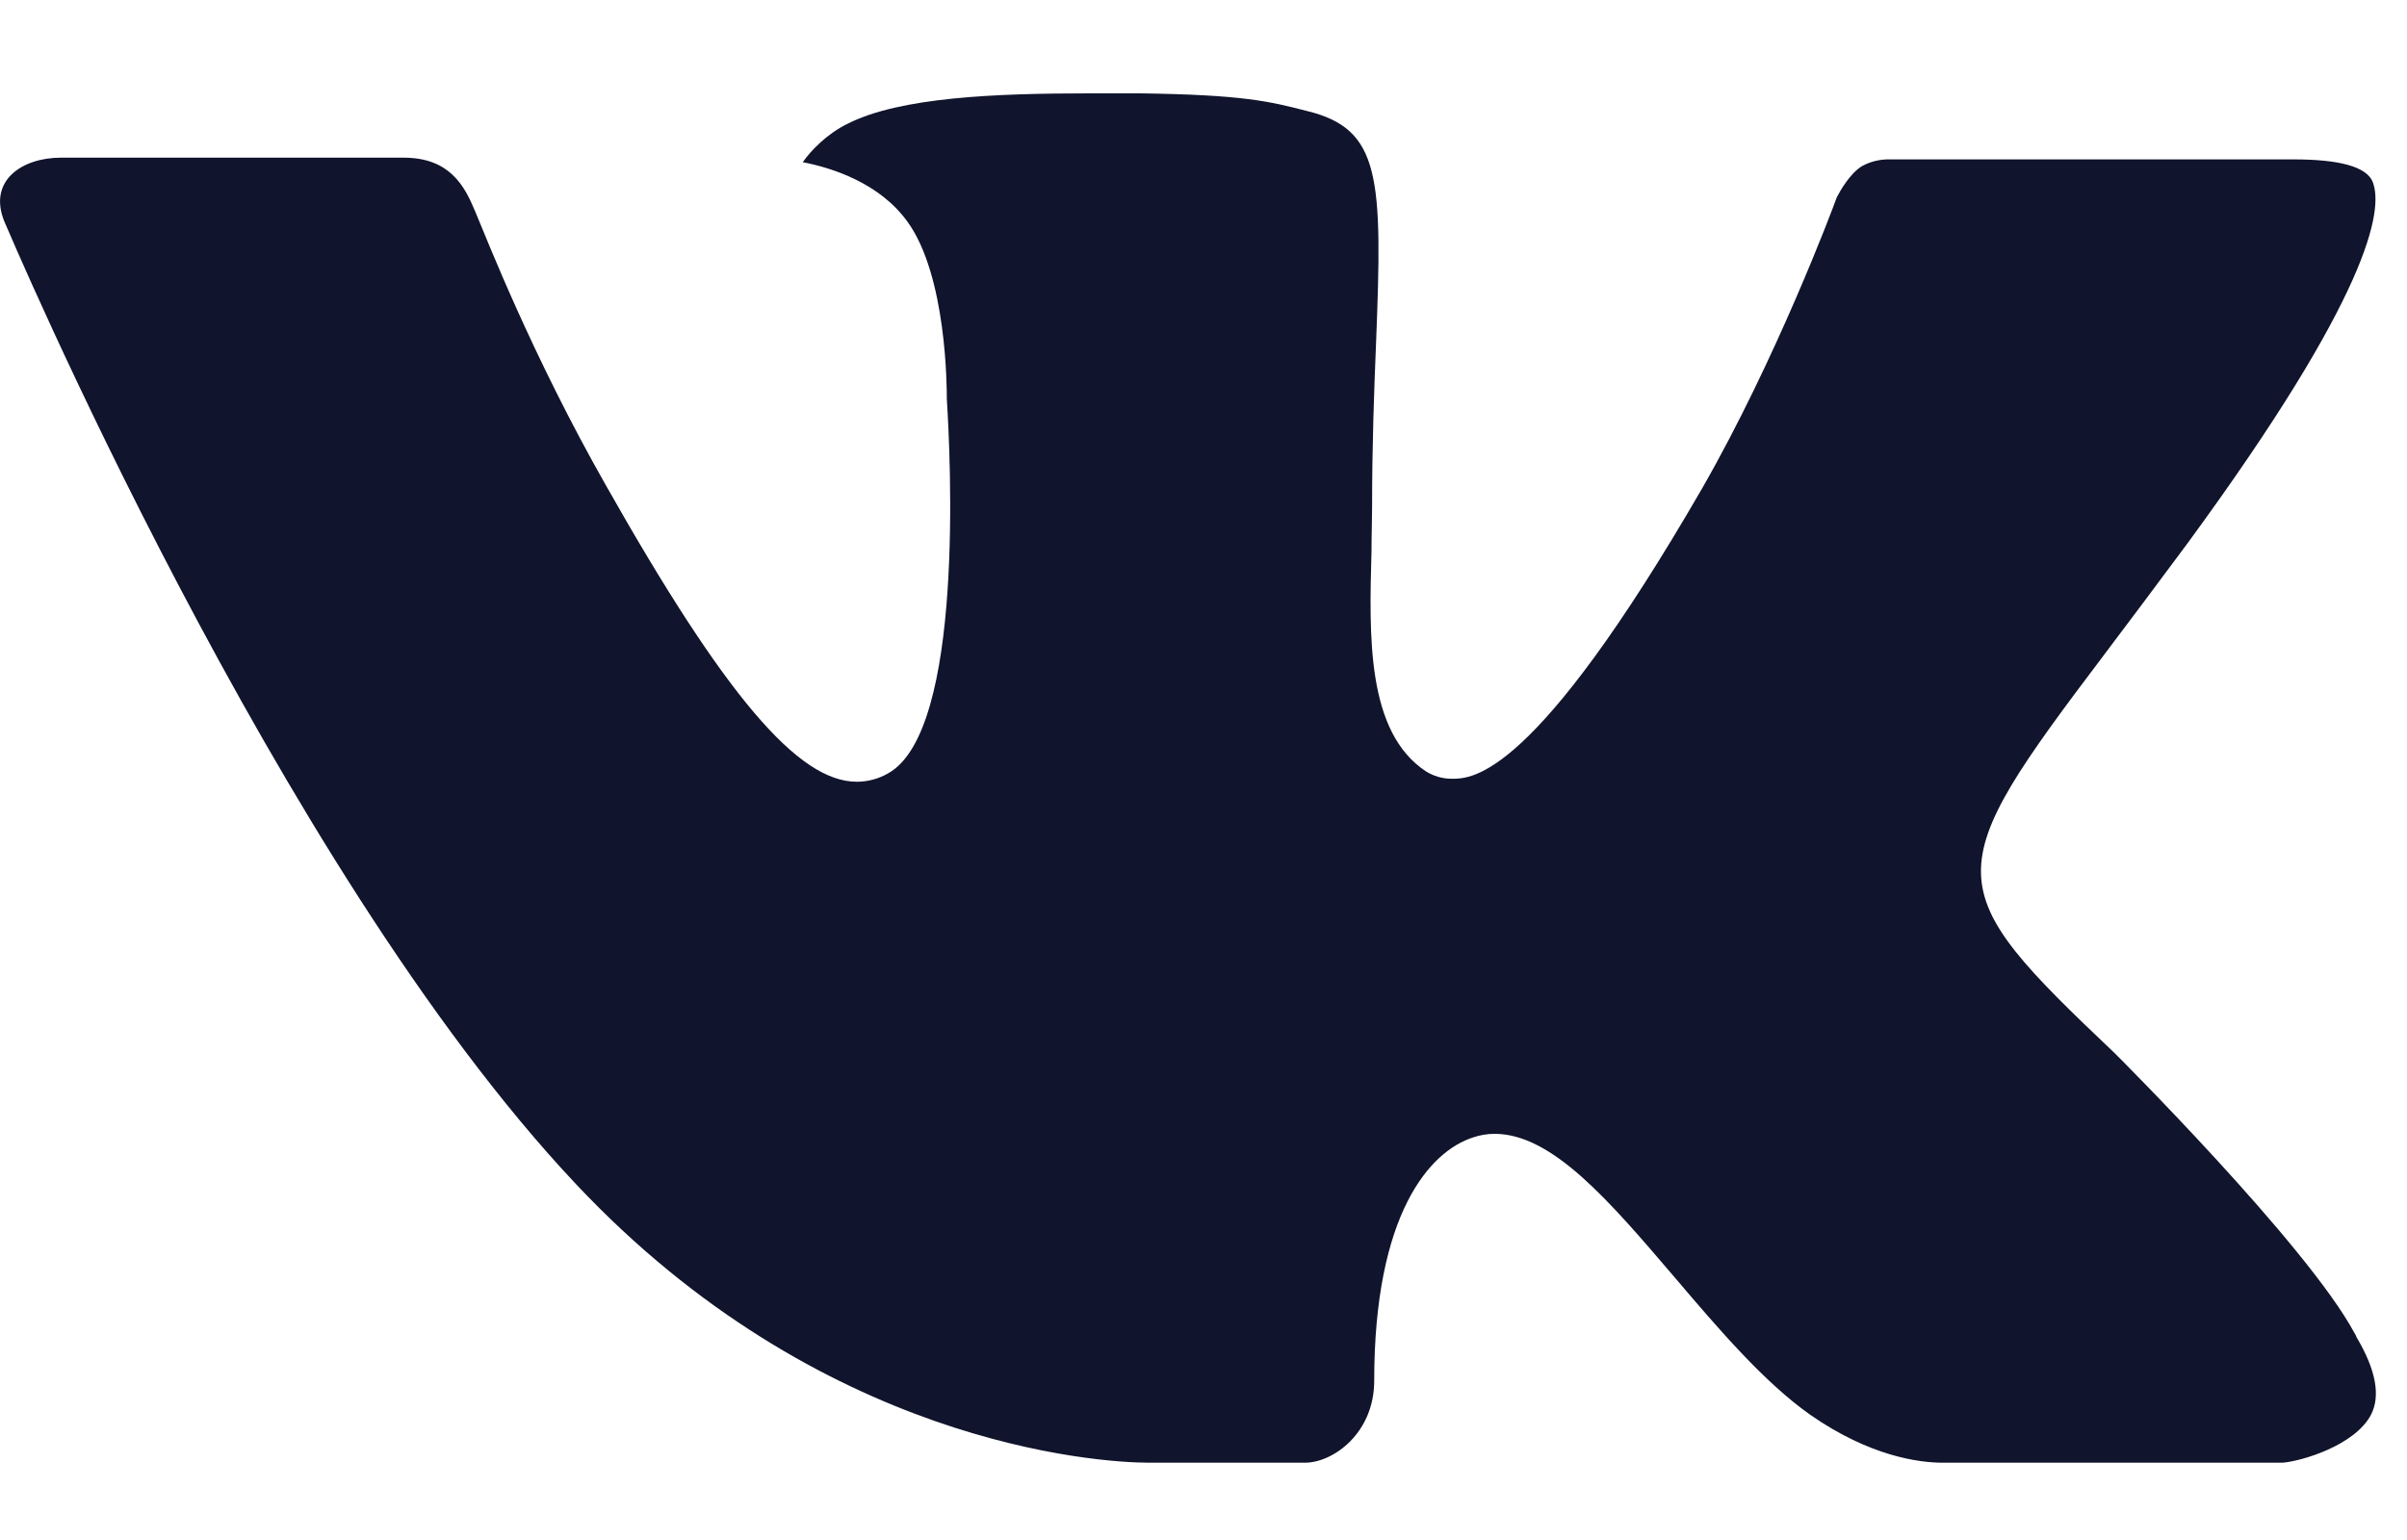 <?xml version="1.0" encoding="UTF-8"?> <svg xmlns="http://www.w3.org/2000/svg" width="25" height="16" viewBox="0 0 25 16" fill="none"> <path fill-rule="evenodd" clip-rule="evenodd" d="M21.965 10.943C21.965 10.943 23.96 12.93 24.454 13.849C24.463 13.863 24.471 13.877 24.476 13.893C24.677 14.232 24.726 14.499 24.628 14.695C24.461 15.02 23.897 15.183 23.706 15.197H20.18C19.934 15.197 19.423 15.132 18.802 14.699C18.326 14.364 17.854 13.813 17.396 13.274C16.713 12.474 16.122 11.78 15.523 11.78C15.447 11.78 15.372 11.793 15.301 11.817C14.848 11.962 14.273 12.613 14.273 14.346C14.273 14.888 13.849 15.197 13.552 15.197H11.936C11.386 15.197 8.521 15.003 5.981 12.301C2.868 8.994 0.072 2.36 0.045 2.301C-0.129 1.872 0.236 1.638 0.631 1.638H4.191C4.669 1.638 4.824 1.929 4.933 2.191C5.059 2.49 5.525 3.69 6.29 5.037C7.529 7.23 8.29 8.122 8.899 8.122C9.013 8.122 9.125 8.092 9.224 8.035C10.019 7.594 9.871 4.733 9.834 4.143C9.834 4.028 9.833 2.865 9.425 2.303C9.134 1.899 8.638 1.743 8.338 1.685C8.419 1.568 8.589 1.389 8.807 1.284C9.351 1.01 10.335 0.97 11.311 0.97H11.852C12.911 0.985 13.185 1.053 13.57 1.152C14.345 1.338 14.36 1.845 14.292 3.569C14.272 4.062 14.251 4.617 14.251 5.27C14.251 5.409 14.245 5.565 14.245 5.723C14.221 6.608 14.191 7.604 14.81 8.014C14.89 8.064 14.983 8.091 15.078 8.091C15.292 8.091 15.935 8.091 17.679 5.074C18.444 3.741 19.036 2.169 19.077 2.051C19.111 1.985 19.215 1.8 19.341 1.725C19.43 1.677 19.53 1.653 19.632 1.656H23.821C24.277 1.656 24.587 1.725 24.647 1.899C24.749 2.182 24.628 3.044 22.715 5.652C22.393 6.086 22.111 6.462 21.863 6.791C20.129 9.085 20.129 9.201 21.965 10.943Z" fill="#10142C"></path> </svg> 